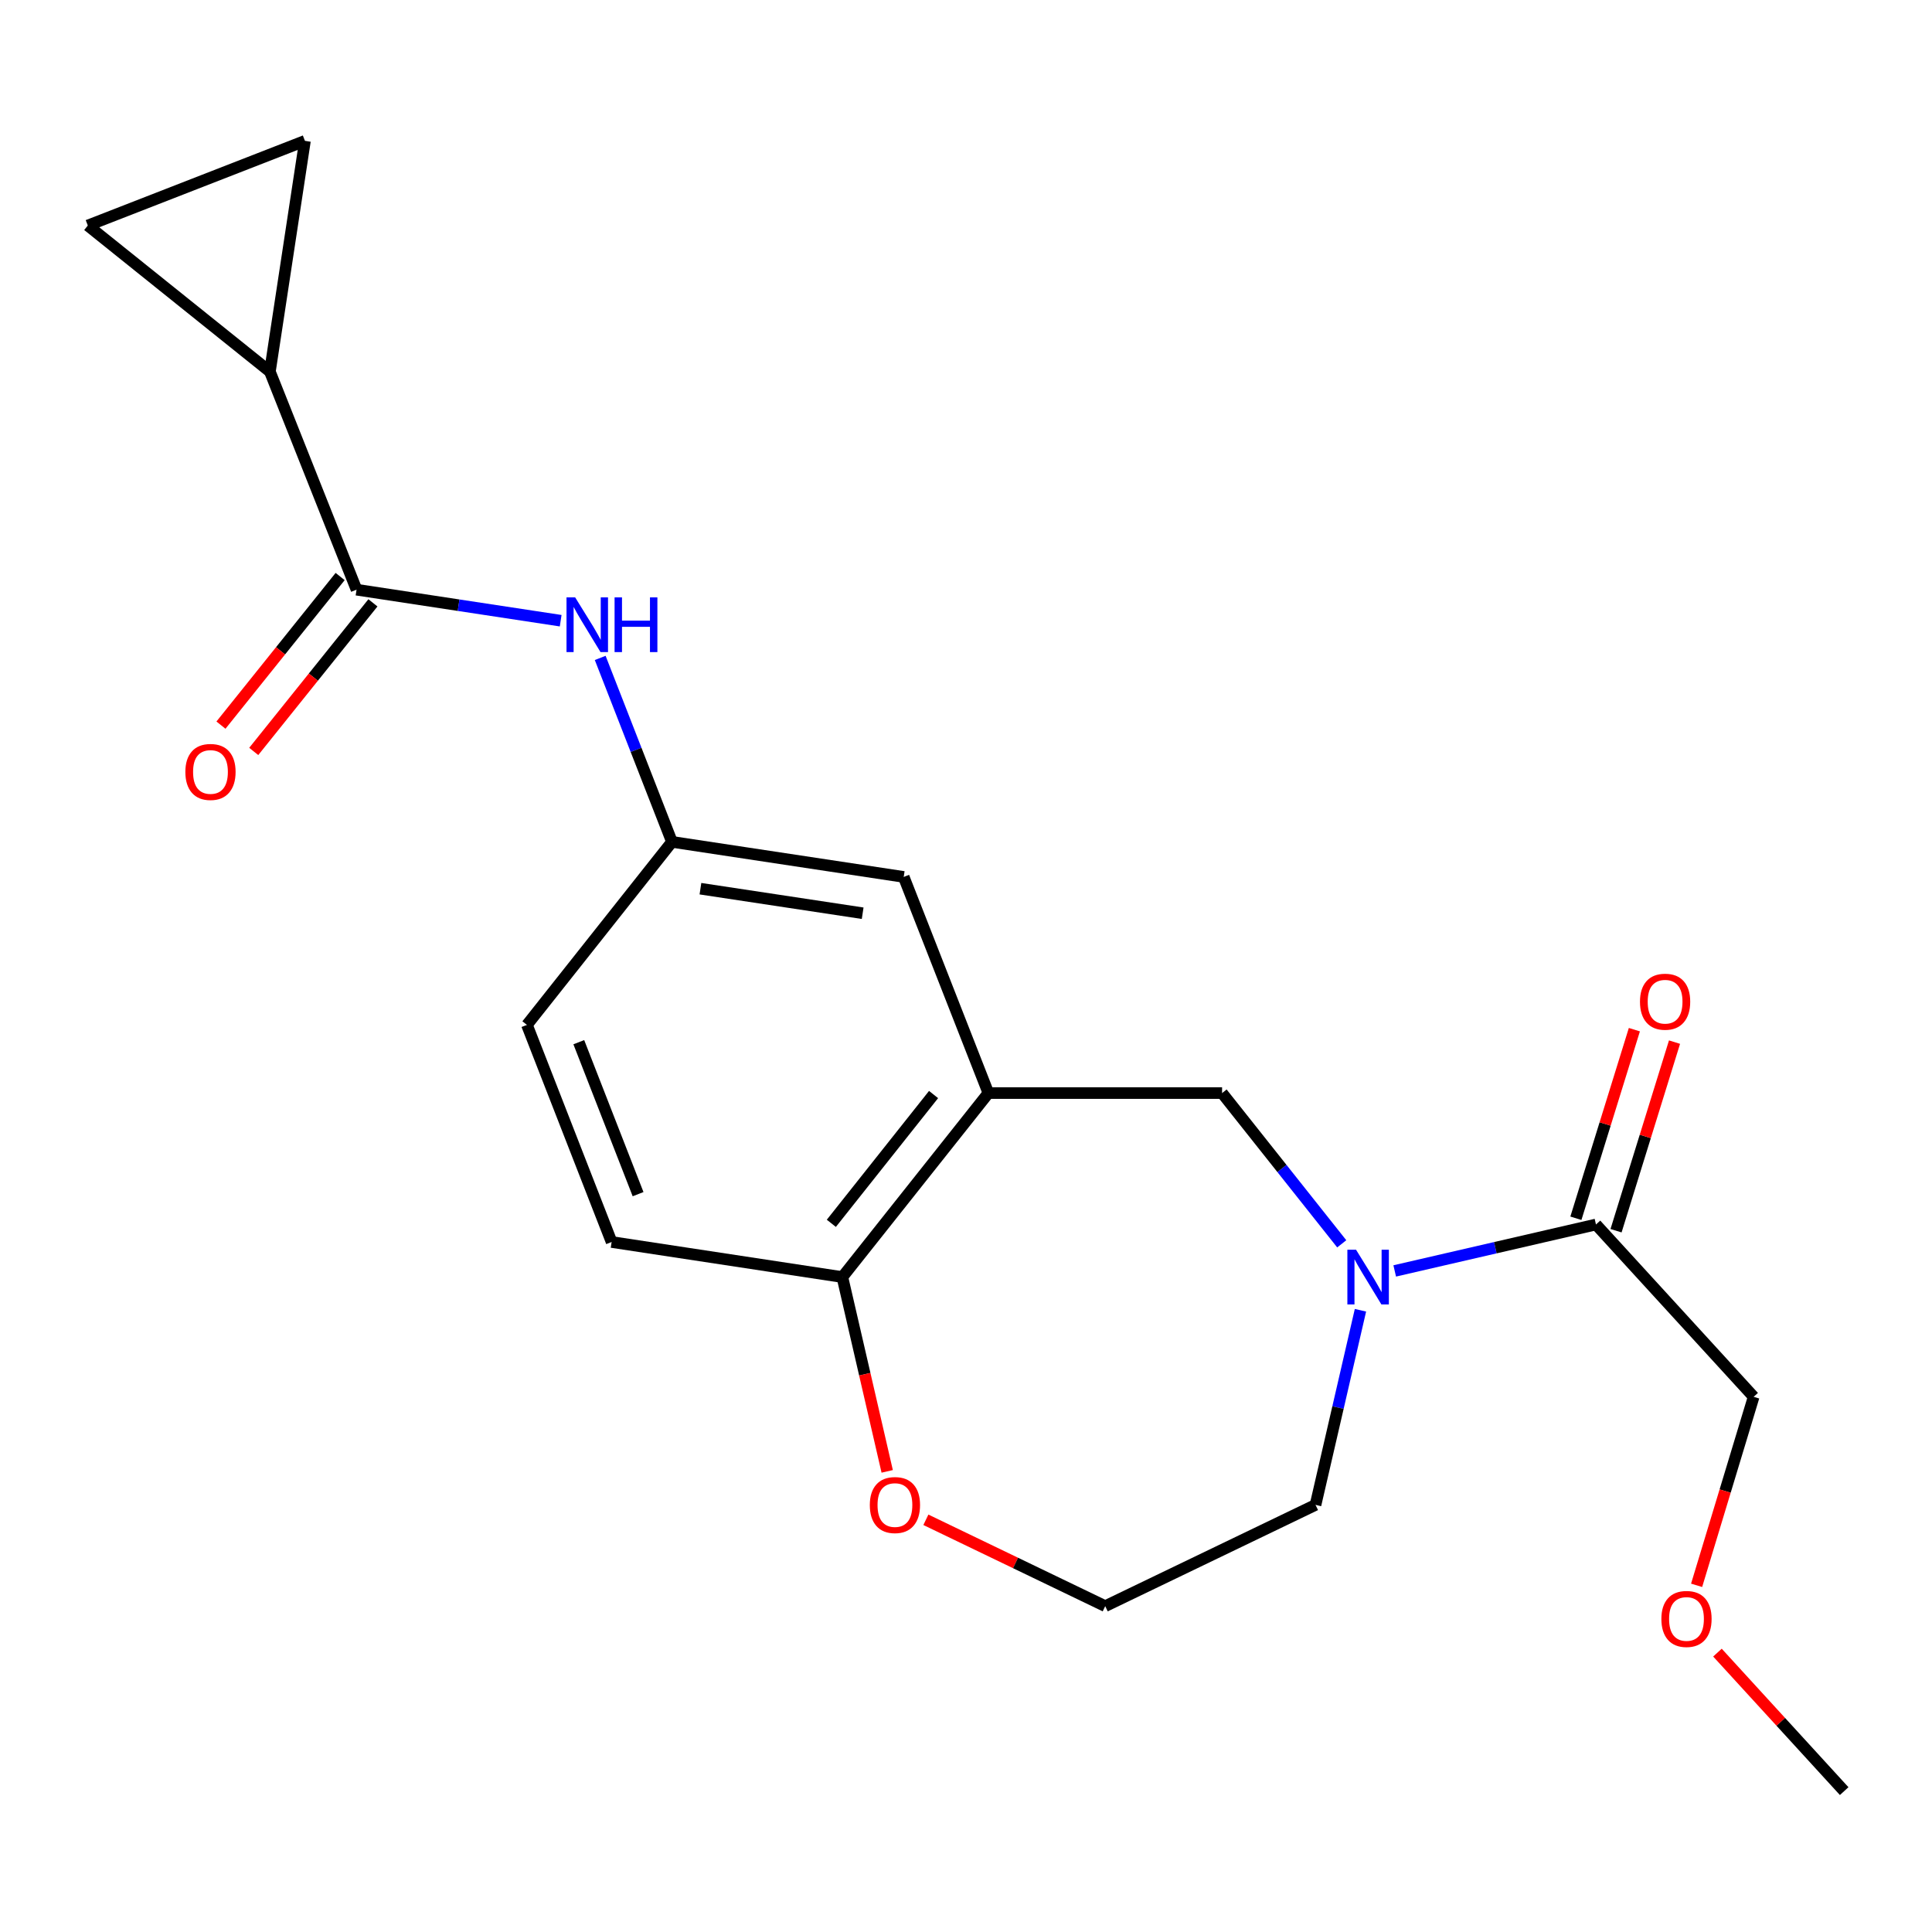 <?xml version='1.0' encoding='iso-8859-1'?>
<svg version='1.1' baseProfile='full'
              xmlns='http://www.w3.org/2000/svg'
                      xmlns:rdkit='http://www.rdkit.org/xml'
                      xmlns:xlink='http://www.w3.org/1999/xlink'
                  xml:space='preserve'
width='1000px' height='1000px' viewBox='0 0 1000 1000'>
<!-- END OF HEADER -->
<rect style='opacity:1.0;fill:#FFFFFF;stroke:none' width='1000' height='1000' x='0' y='0'> </rect>
<path class='bond-3' d='M 721.903,657.828 L 773.987,645.811' style='fill:none;fill-rule:evenodd;stroke:#0000FF;stroke-width:6px;stroke-linecap:butt;stroke-linejoin:miter;stroke-opacity:1' />
<path class='bond-3' d='M 773.987,645.811 L 826.071,633.794' style='fill:none;fill-rule:evenodd;stroke:#000000;stroke-width:6px;stroke-linecap:butt;stroke-linejoin:miter;stroke-opacity:1' />
<path class='bond-4' d='M 694.485,643.805 L 663.517,604.789' style='fill:none;fill-rule:evenodd;stroke:#0000FF;stroke-width:6px;stroke-linecap:butt;stroke-linejoin:miter;stroke-opacity:1' />
<path class='bond-4' d='M 663.517,604.789 L 632.549,565.773' style='fill:none;fill-rule:evenodd;stroke:#000000;stroke-width:6px;stroke-linecap:butt;stroke-linejoin:miter;stroke-opacity:1' />
<path class='bond-16' d='M 704.17,678.19 L 692.542,728.558' style='fill:none;fill-rule:evenodd;stroke:#0000FF;stroke-width:6px;stroke-linecap:butt;stroke-linejoin:miter;stroke-opacity:1' />
<path class='bond-16' d='M 692.542,728.558 L 680.914,778.926' style='fill:none;fill-rule:evenodd;stroke:#000000;stroke-width:6px;stroke-linecap:butt;stroke-linejoin:miter;stroke-opacity:1' />
<path class='bond-0' d='M 184.543,305.221 L 237.373,313.248' style='fill:none;fill-rule:evenodd;stroke:#000000;stroke-width:6px;stroke-linecap:butt;stroke-linejoin:miter;stroke-opacity:1' />
<path class='bond-0' d='M 237.373,313.248 L 290.204,321.275' style='fill:none;fill-rule:evenodd;stroke:#0000FF;stroke-width:6px;stroke-linecap:butt;stroke-linejoin:miter;stroke-opacity:1' />
<path class='bond-2' d='M 184.543,305.221 L 139.695,192.352' style='fill:none;fill-rule:evenodd;stroke:#000000;stroke-width:6px;stroke-linecap:butt;stroke-linejoin:miter;stroke-opacity:1' />
<path class='bond-12' d='M 176.056,298.413 L 145.21,336.869' style='fill:none;fill-rule:evenodd;stroke:#000000;stroke-width:6px;stroke-linecap:butt;stroke-linejoin:miter;stroke-opacity:1' />
<path class='bond-12' d='M 145.21,336.869 L 114.365,375.326' style='fill:none;fill-rule:evenodd;stroke:#FF0000;stroke-width:6px;stroke-linecap:butt;stroke-linejoin:miter;stroke-opacity:1' />
<path class='bond-12' d='M 193.03,312.028 L 162.184,350.484' style='fill:none;fill-rule:evenodd;stroke:#000000;stroke-width:6px;stroke-linecap:butt;stroke-linejoin:miter;stroke-opacity:1' />
<path class='bond-12' d='M 162.184,350.484 L 131.338,388.94' style='fill:none;fill-rule:evenodd;stroke:#FF0000;stroke-width:6px;stroke-linecap:butt;stroke-linejoin:miter;stroke-opacity:1' />
<path class='bond-1' d='M 511.593,565.773 L 632.549,565.773' style='fill:none;fill-rule:evenodd;stroke:#000000;stroke-width:6px;stroke-linecap:butt;stroke-linejoin:miter;stroke-opacity:1' />
<path class='bond-8' d='M 511.593,565.773 L 436.004,661.004' style='fill:none;fill-rule:evenodd;stroke:#000000;stroke-width:6px;stroke-linecap:butt;stroke-linejoin:miter;stroke-opacity:1' />
<path class='bond-8' d='M 483.212,566.53 L 430.3,633.192' style='fill:none;fill-rule:evenodd;stroke:#000000;stroke-width:6px;stroke-linecap:butt;stroke-linejoin:miter;stroke-opacity:1' />
<path class='bond-9' d='M 511.593,565.773 L 467.76,453.895' style='fill:none;fill-rule:evenodd;stroke:#000000;stroke-width:6px;stroke-linecap:butt;stroke-linejoin:miter;stroke-opacity:1' />
<path class='bond-6' d='M 139.695,192.352 L 45.455,116.727' style='fill:none;fill-rule:evenodd;stroke:#000000;stroke-width:6px;stroke-linecap:butt;stroke-linejoin:miter;stroke-opacity:1' />
<path class='bond-7' d='M 139.695,192.352 L 157.84,72.919' style='fill:none;fill-rule:evenodd;stroke:#000000;stroke-width:6px;stroke-linecap:butt;stroke-linejoin:miter;stroke-opacity:1' />
<path class='bond-13' d='M 836.462,637.016 L 851.596,588.208' style='fill:none;fill-rule:evenodd;stroke:#000000;stroke-width:6px;stroke-linecap:butt;stroke-linejoin:miter;stroke-opacity:1' />
<path class='bond-13' d='M 851.596,588.208 L 866.73,539.401' style='fill:none;fill-rule:evenodd;stroke:#FF0000;stroke-width:6px;stroke-linecap:butt;stroke-linejoin:miter;stroke-opacity:1' />
<path class='bond-13' d='M 815.679,630.572 L 830.813,581.764' style='fill:none;fill-rule:evenodd;stroke:#000000;stroke-width:6px;stroke-linecap:butt;stroke-linejoin:miter;stroke-opacity:1' />
<path class='bond-13' d='M 830.813,581.764 L 845.947,532.957' style='fill:none;fill-rule:evenodd;stroke:#FF0000;stroke-width:6px;stroke-linecap:butt;stroke-linejoin:miter;stroke-opacity:1' />
<path class='bond-18' d='M 826.071,633.794 L 907.691,722.993' style='fill:none;fill-rule:evenodd;stroke:#000000;stroke-width:6px;stroke-linecap:butt;stroke-linejoin:miter;stroke-opacity:1' />
<path class='bond-5' d='M 310.664,340.541 L 329.236,388.146' style='fill:none;fill-rule:evenodd;stroke:#0000FF;stroke-width:6px;stroke-linecap:butt;stroke-linejoin:miter;stroke-opacity:1' />
<path class='bond-5' d='M 329.236,388.146 L 347.808,435.751' style='fill:none;fill-rule:evenodd;stroke:#000000;stroke-width:6px;stroke-linecap:butt;stroke-linejoin:miter;stroke-opacity:1' />
<path class='bond-23' d='M 45.455,116.727 L 157.84,72.919' style='fill:none;fill-rule:evenodd;stroke:#000000;stroke-width:6px;stroke-linecap:butt;stroke-linejoin:miter;stroke-opacity:1' />
<path class='bond-14' d='M 436.004,661.004 L 316.572,642.86' style='fill:none;fill-rule:evenodd;stroke:#000000;stroke-width:6px;stroke-linecap:butt;stroke-linejoin:miter;stroke-opacity:1' />
<path class='bond-21' d='M 436.004,661.004 L 447.609,711.293' style='fill:none;fill-rule:evenodd;stroke:#000000;stroke-width:6px;stroke-linecap:butt;stroke-linejoin:miter;stroke-opacity:1' />
<path class='bond-21' d='M 447.609,711.293 L 459.213,761.581' style='fill:none;fill-rule:evenodd;stroke:#FF0000;stroke-width:6px;stroke-linecap:butt;stroke-linejoin:miter;stroke-opacity:1' />
<path class='bond-10' d='M 467.76,453.895 L 347.808,435.751' style='fill:none;fill-rule:evenodd;stroke:#000000;stroke-width:6px;stroke-linecap:butt;stroke-linejoin:miter;stroke-opacity:1' />
<path class='bond-10' d='M 446.513,472.688 L 362.546,459.986' style='fill:none;fill-rule:evenodd;stroke:#000000;stroke-width:6px;stroke-linecap:butt;stroke-linejoin:miter;stroke-opacity:1' />
<path class='bond-15' d='M 347.808,435.751 L 272.739,530.487' style='fill:none;fill-rule:evenodd;stroke:#000000;stroke-width:6px;stroke-linecap:butt;stroke-linejoin:miter;stroke-opacity:1' />
<path class='bond-11' d='M 479.235,786.641 L 525.647,808.991' style='fill:none;fill-rule:evenodd;stroke:#FF0000;stroke-width:6px;stroke-linecap:butt;stroke-linejoin:miter;stroke-opacity:1' />
<path class='bond-11' d='M 525.647,808.991 L 572.059,831.341' style='fill:none;fill-rule:evenodd;stroke:#000000;stroke-width:6px;stroke-linecap:butt;stroke-linejoin:miter;stroke-opacity:1' />
<path class='bond-22' d='M 316.572,642.86 L 272.739,530.487' style='fill:none;fill-rule:evenodd;stroke:#000000;stroke-width:6px;stroke-linecap:butt;stroke-linejoin:miter;stroke-opacity:1' />
<path class='bond-22' d='M 330.268,618.097 L 299.586,539.436' style='fill:none;fill-rule:evenodd;stroke:#000000;stroke-width:6px;stroke-linecap:butt;stroke-linejoin:miter;stroke-opacity:1' />
<path class='bond-17' d='M 680.914,778.926 L 572.059,831.341' style='fill:none;fill-rule:evenodd;stroke:#000000;stroke-width:6px;stroke-linecap:butt;stroke-linejoin:miter;stroke-opacity:1' />
<path class='bond-19' d='M 907.691,722.993 L 892.929,771.777' style='fill:none;fill-rule:evenodd;stroke:#000000;stroke-width:6px;stroke-linecap:butt;stroke-linejoin:miter;stroke-opacity:1' />
<path class='bond-19' d='M 892.929,771.777 L 878.166,820.56' style='fill:none;fill-rule:evenodd;stroke:#FF0000;stroke-width:6px;stroke-linecap:butt;stroke-linejoin:miter;stroke-opacity:1' />
<path class='bond-20' d='M 888.948,855.392 L 921.747,891.236' style='fill:none;fill-rule:evenodd;stroke:#FF0000;stroke-width:6px;stroke-linecap:butt;stroke-linejoin:miter;stroke-opacity:1' />
<path class='bond-20' d='M 921.747,891.236 L 954.545,927.081' style='fill:none;fill-rule:evenodd;stroke:#000000;stroke-width:6px;stroke-linecap:butt;stroke-linejoin:miter;stroke-opacity:1' />
<path  class='atom-0' d='M 701.877 646.844
L 711.157 661.844
Q 712.077 663.324, 713.557 666.004
Q 715.037 668.684, 715.117 668.844
L 715.117 646.844
L 718.877 646.844
L 718.877 675.164
L 714.997 675.164
L 705.037 658.764
Q 703.877 656.844, 702.637 654.644
Q 701.437 652.444, 701.077 651.764
L 701.077 675.164
L 697.397 675.164
L 697.397 646.844
L 701.877 646.844
' fill='#0000FF'/>
<path  class='atom-6' d='M 297.704 309.205
L 306.984 324.205
Q 307.904 325.685, 309.384 328.365
Q 310.864 331.045, 310.944 331.205
L 310.944 309.205
L 314.704 309.205
L 314.704 337.525
L 310.824 337.525
L 300.864 321.125
Q 299.704 319.205, 298.464 317.005
Q 297.264 314.805, 296.904 314.125
L 296.904 337.525
L 293.224 337.525
L 293.224 309.205
L 297.704 309.205
' fill='#0000FF'/>
<path  class='atom-6' d='M 318.104 309.205
L 321.944 309.205
L 321.944 321.245
L 336.424 321.245
L 336.424 309.205
L 340.264 309.205
L 340.264 337.525
L 336.424 337.525
L 336.424 324.445
L 321.944 324.445
L 321.944 337.525
L 318.104 337.525
L 318.104 309.205
' fill='#0000FF'/>
<path  class='atom-12' d='M 450.215 779.006
Q 450.215 772.206, 453.575 768.406
Q 456.935 764.606, 463.215 764.606
Q 469.495 764.606, 472.855 768.406
Q 476.215 772.206, 476.215 779.006
Q 476.215 785.886, 472.815 789.806
Q 469.415 793.686, 463.215 793.686
Q 456.975 793.686, 453.575 789.806
Q 450.215 785.926, 450.215 779.006
M 463.215 790.486
Q 467.535 790.486, 469.855 787.606
Q 472.215 784.686, 472.215 779.006
Q 472.215 773.446, 469.855 770.646
Q 467.535 767.806, 463.215 767.806
Q 458.895 767.806, 456.535 770.606
Q 454.215 773.406, 454.215 779.006
Q 454.215 784.726, 456.535 787.606
Q 458.895 790.486, 463.215 790.486
' fill='#FF0000'/>
<path  class='atom-13' d='M 95.942 399.553
Q 95.942 392.753, 99.302 388.953
Q 102.662 385.153, 108.942 385.153
Q 115.222 385.153, 118.582 388.953
Q 121.942 392.753, 121.942 399.553
Q 121.942 406.433, 118.542 410.353
Q 115.142 414.233, 108.942 414.233
Q 102.702 414.233, 99.302 410.353
Q 95.942 406.473, 95.942 399.553
M 108.942 411.033
Q 113.262 411.033, 115.582 408.153
Q 117.942 405.233, 117.942 399.553
Q 117.942 393.993, 115.582 391.193
Q 113.262 388.353, 108.942 388.353
Q 104.622 388.353, 102.262 391.153
Q 99.942 393.953, 99.942 399.553
Q 99.942 405.273, 102.262 408.153
Q 104.622 411.033, 108.942 411.033
' fill='#FF0000'/>
<path  class='atom-14' d='M 848.852 518.478
Q 848.852 511.678, 852.212 507.878
Q 855.572 504.078, 861.852 504.078
Q 868.132 504.078, 871.492 507.878
Q 874.852 511.678, 874.852 518.478
Q 874.852 525.358, 871.452 529.278
Q 868.052 533.158, 861.852 533.158
Q 855.612 533.158, 852.212 529.278
Q 848.852 525.398, 848.852 518.478
M 861.852 529.958
Q 866.172 529.958, 868.492 527.078
Q 870.852 524.158, 870.852 518.478
Q 870.852 512.918, 868.492 510.118
Q 866.172 507.278, 861.852 507.278
Q 857.532 507.278, 855.172 510.078
Q 852.852 512.878, 852.852 518.478
Q 852.852 524.198, 855.172 527.078
Q 857.532 529.958, 861.852 529.958
' fill='#FF0000'/>
<path  class='atom-20' d='M 859.925 837.961
Q 859.925 831.161, 863.285 827.361
Q 866.645 823.561, 872.925 823.561
Q 879.205 823.561, 882.565 827.361
Q 885.925 831.161, 885.925 837.961
Q 885.925 844.841, 882.525 848.761
Q 879.125 852.641, 872.925 852.641
Q 866.685 852.641, 863.285 848.761
Q 859.925 844.881, 859.925 837.961
M 872.925 849.441
Q 877.245 849.441, 879.565 846.561
Q 881.925 843.641, 881.925 837.961
Q 881.925 832.401, 879.565 829.601
Q 877.245 826.761, 872.925 826.761
Q 868.605 826.761, 866.245 829.561
Q 863.925 832.361, 863.925 837.961
Q 863.925 843.681, 866.245 846.561
Q 868.605 849.441, 872.925 849.441
' fill='#FF0000'/>
</svg>
